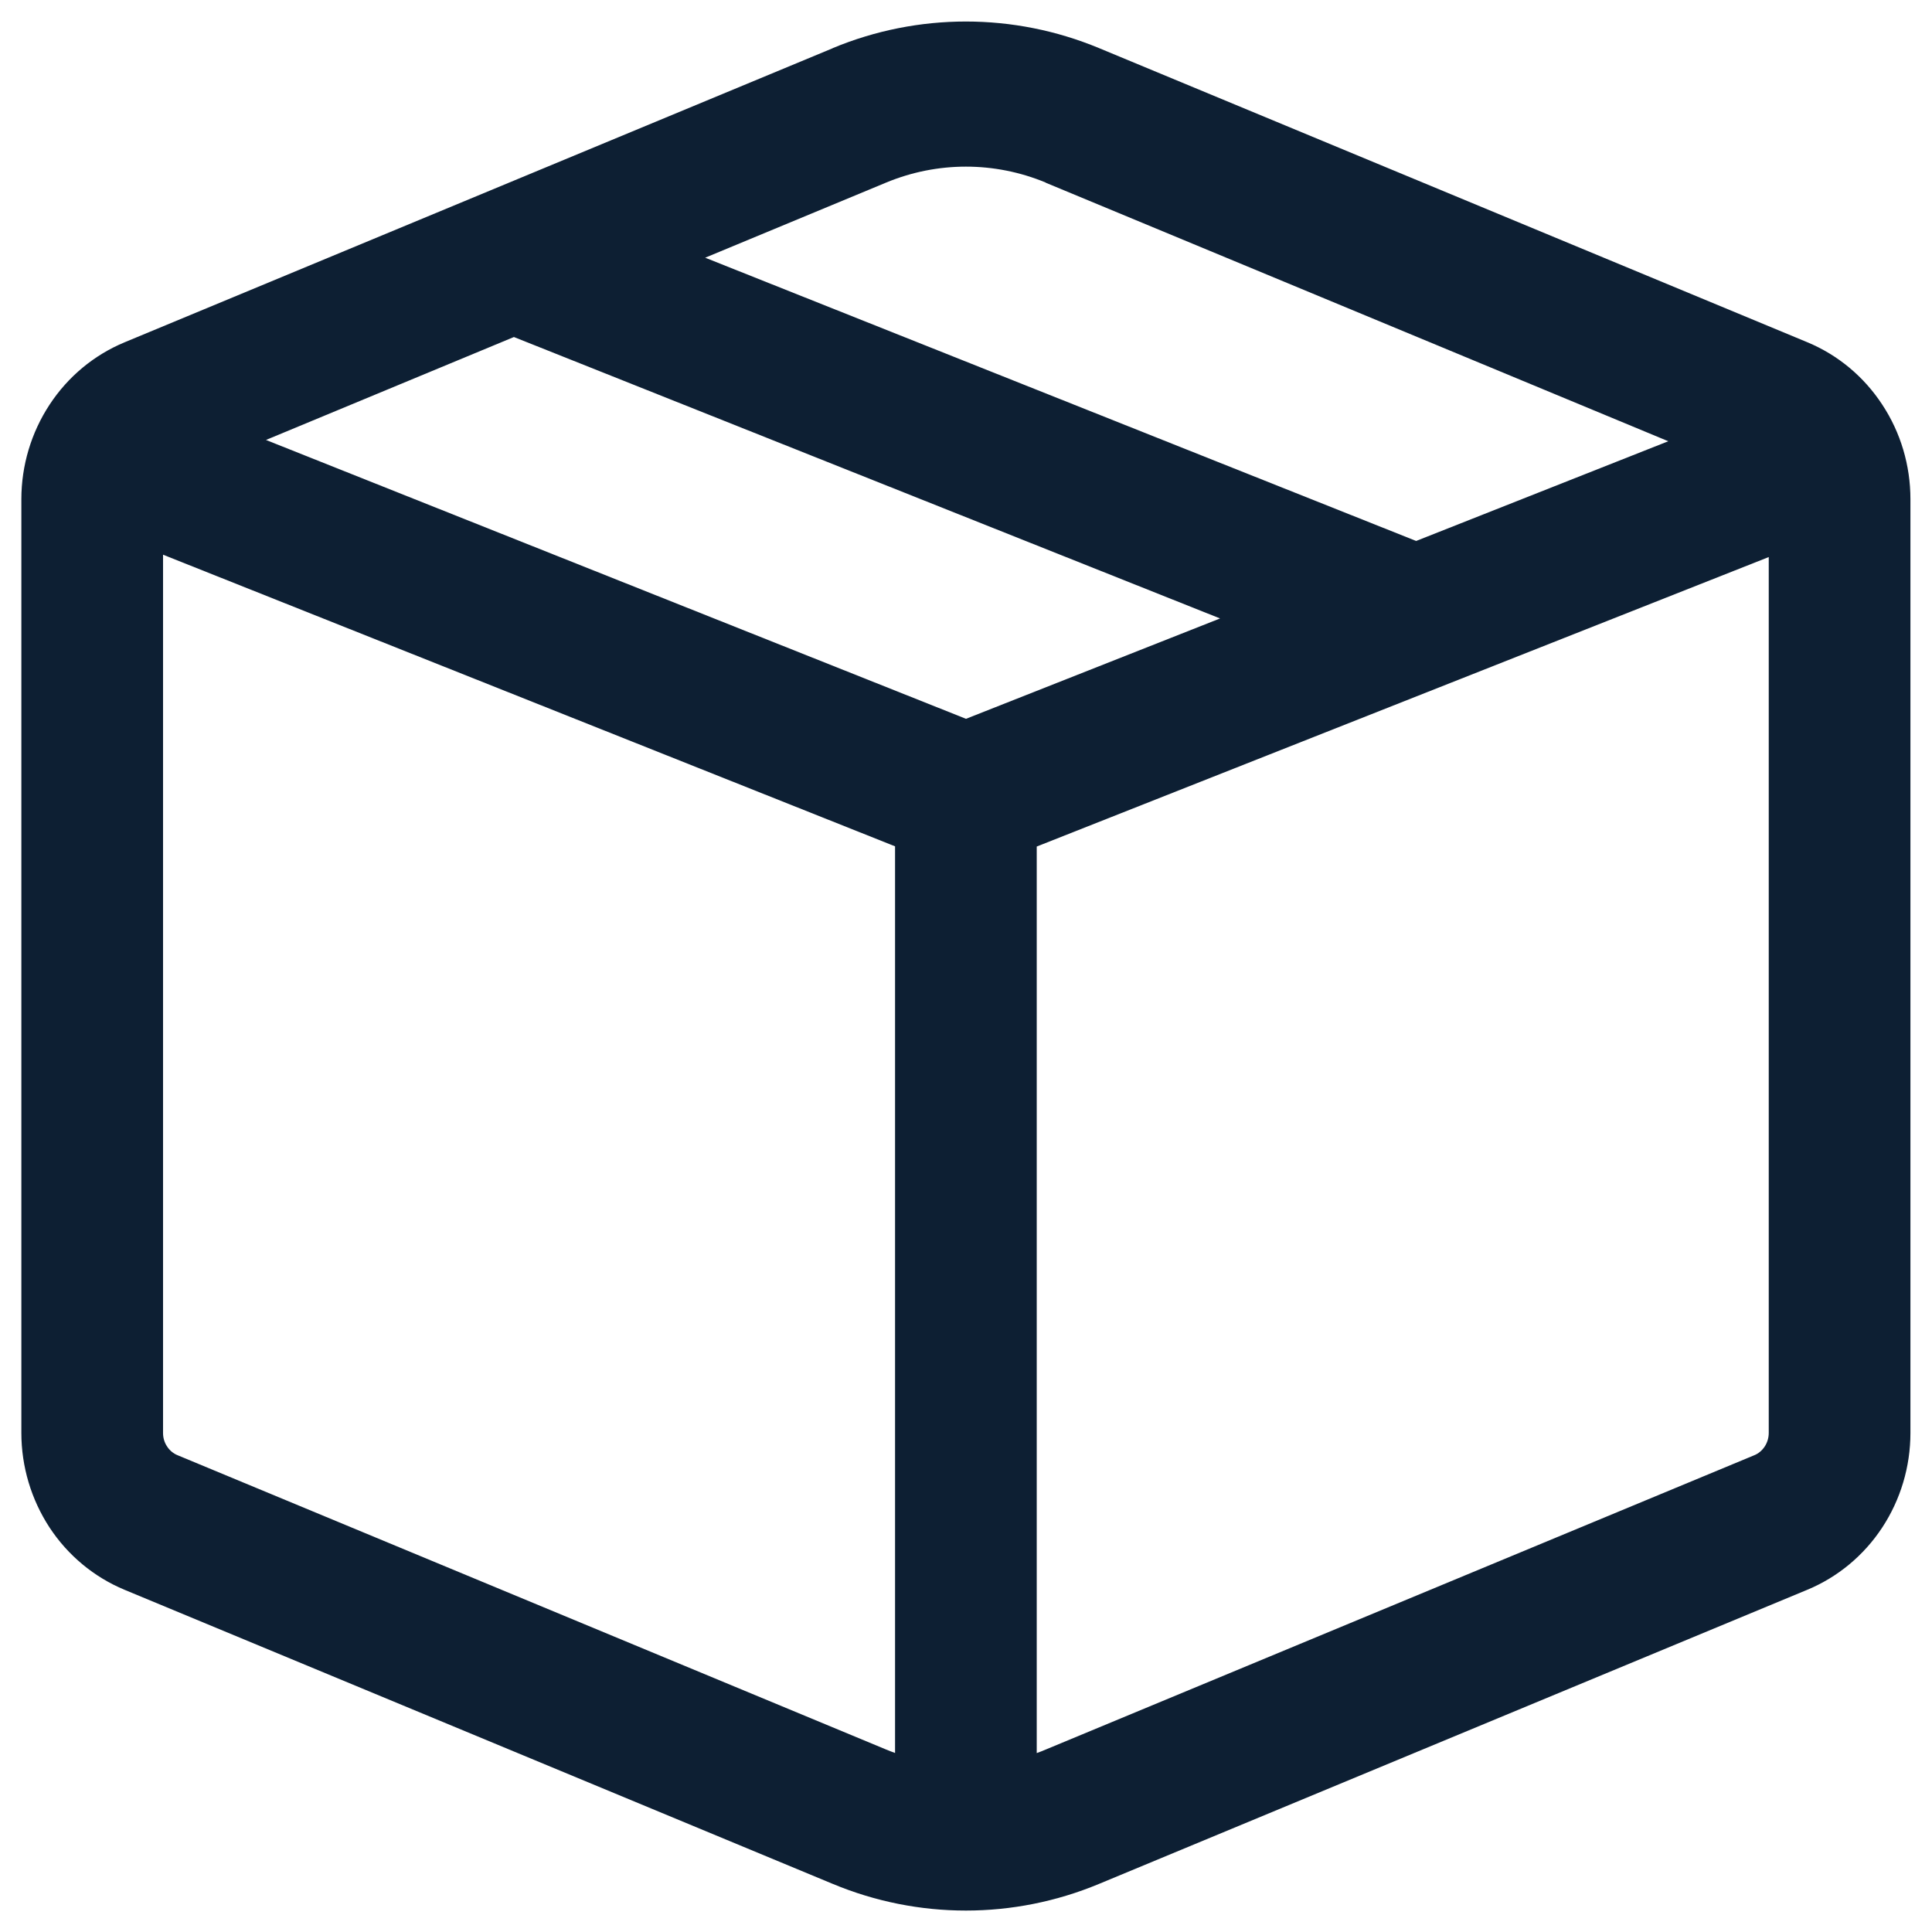 <svg width="18" height="18" viewBox="0 0 18 18" fill="none" xmlns="http://www.w3.org/2000/svg">
<path d="M7.759 0.448C8.554 0.118 9.444 0.118 10.239 0.448L16.837 3.188C17.122 3.306 17.365 3.508 17.536 3.769C17.708 4.029 17.799 4.336 17.799 4.65V13.351C17.799 13.665 17.707 13.972 17.536 14.232C17.365 14.492 17.122 14.694 16.837 14.812L10.239 17.552C9.444 17.883 8.554 17.883 7.759 17.552L1.161 14.812C0.877 14.694 0.633 14.492 0.462 14.232C0.291 13.971 0.199 13.664 0.199 13.35V4.651C0.199 4.337 0.291 4.03 0.462 3.77C0.633 3.509 0.877 3.307 1.161 3.189L7.759 0.449V0.448ZM9.743 1.701C9.266 1.503 8.733 1.503 8.256 1.701L6.57 2.401L13.194 5.04L15.543 4.111L9.742 1.702L9.743 1.701ZM11.367 5.762L4.788 3.14L2.478 4.099L9 6.697L11.367 5.762ZM1.519 13.351C1.519 13.396 1.532 13.44 1.557 13.477C1.581 13.514 1.616 13.543 1.657 13.559L8.256 16.3C8.283 16.311 8.311 16.322 8.339 16.332V7.885L1.519 5.168V13.351ZM9.743 16.3L16.342 13.559C16.383 13.543 16.417 13.514 16.442 13.476C16.466 13.439 16.479 13.395 16.479 13.35V5.19L9.659 7.887V16.333C9.687 16.323 9.715 16.312 9.743 16.3V16.3Z" fill="#0D1F33"/>
</svg>
